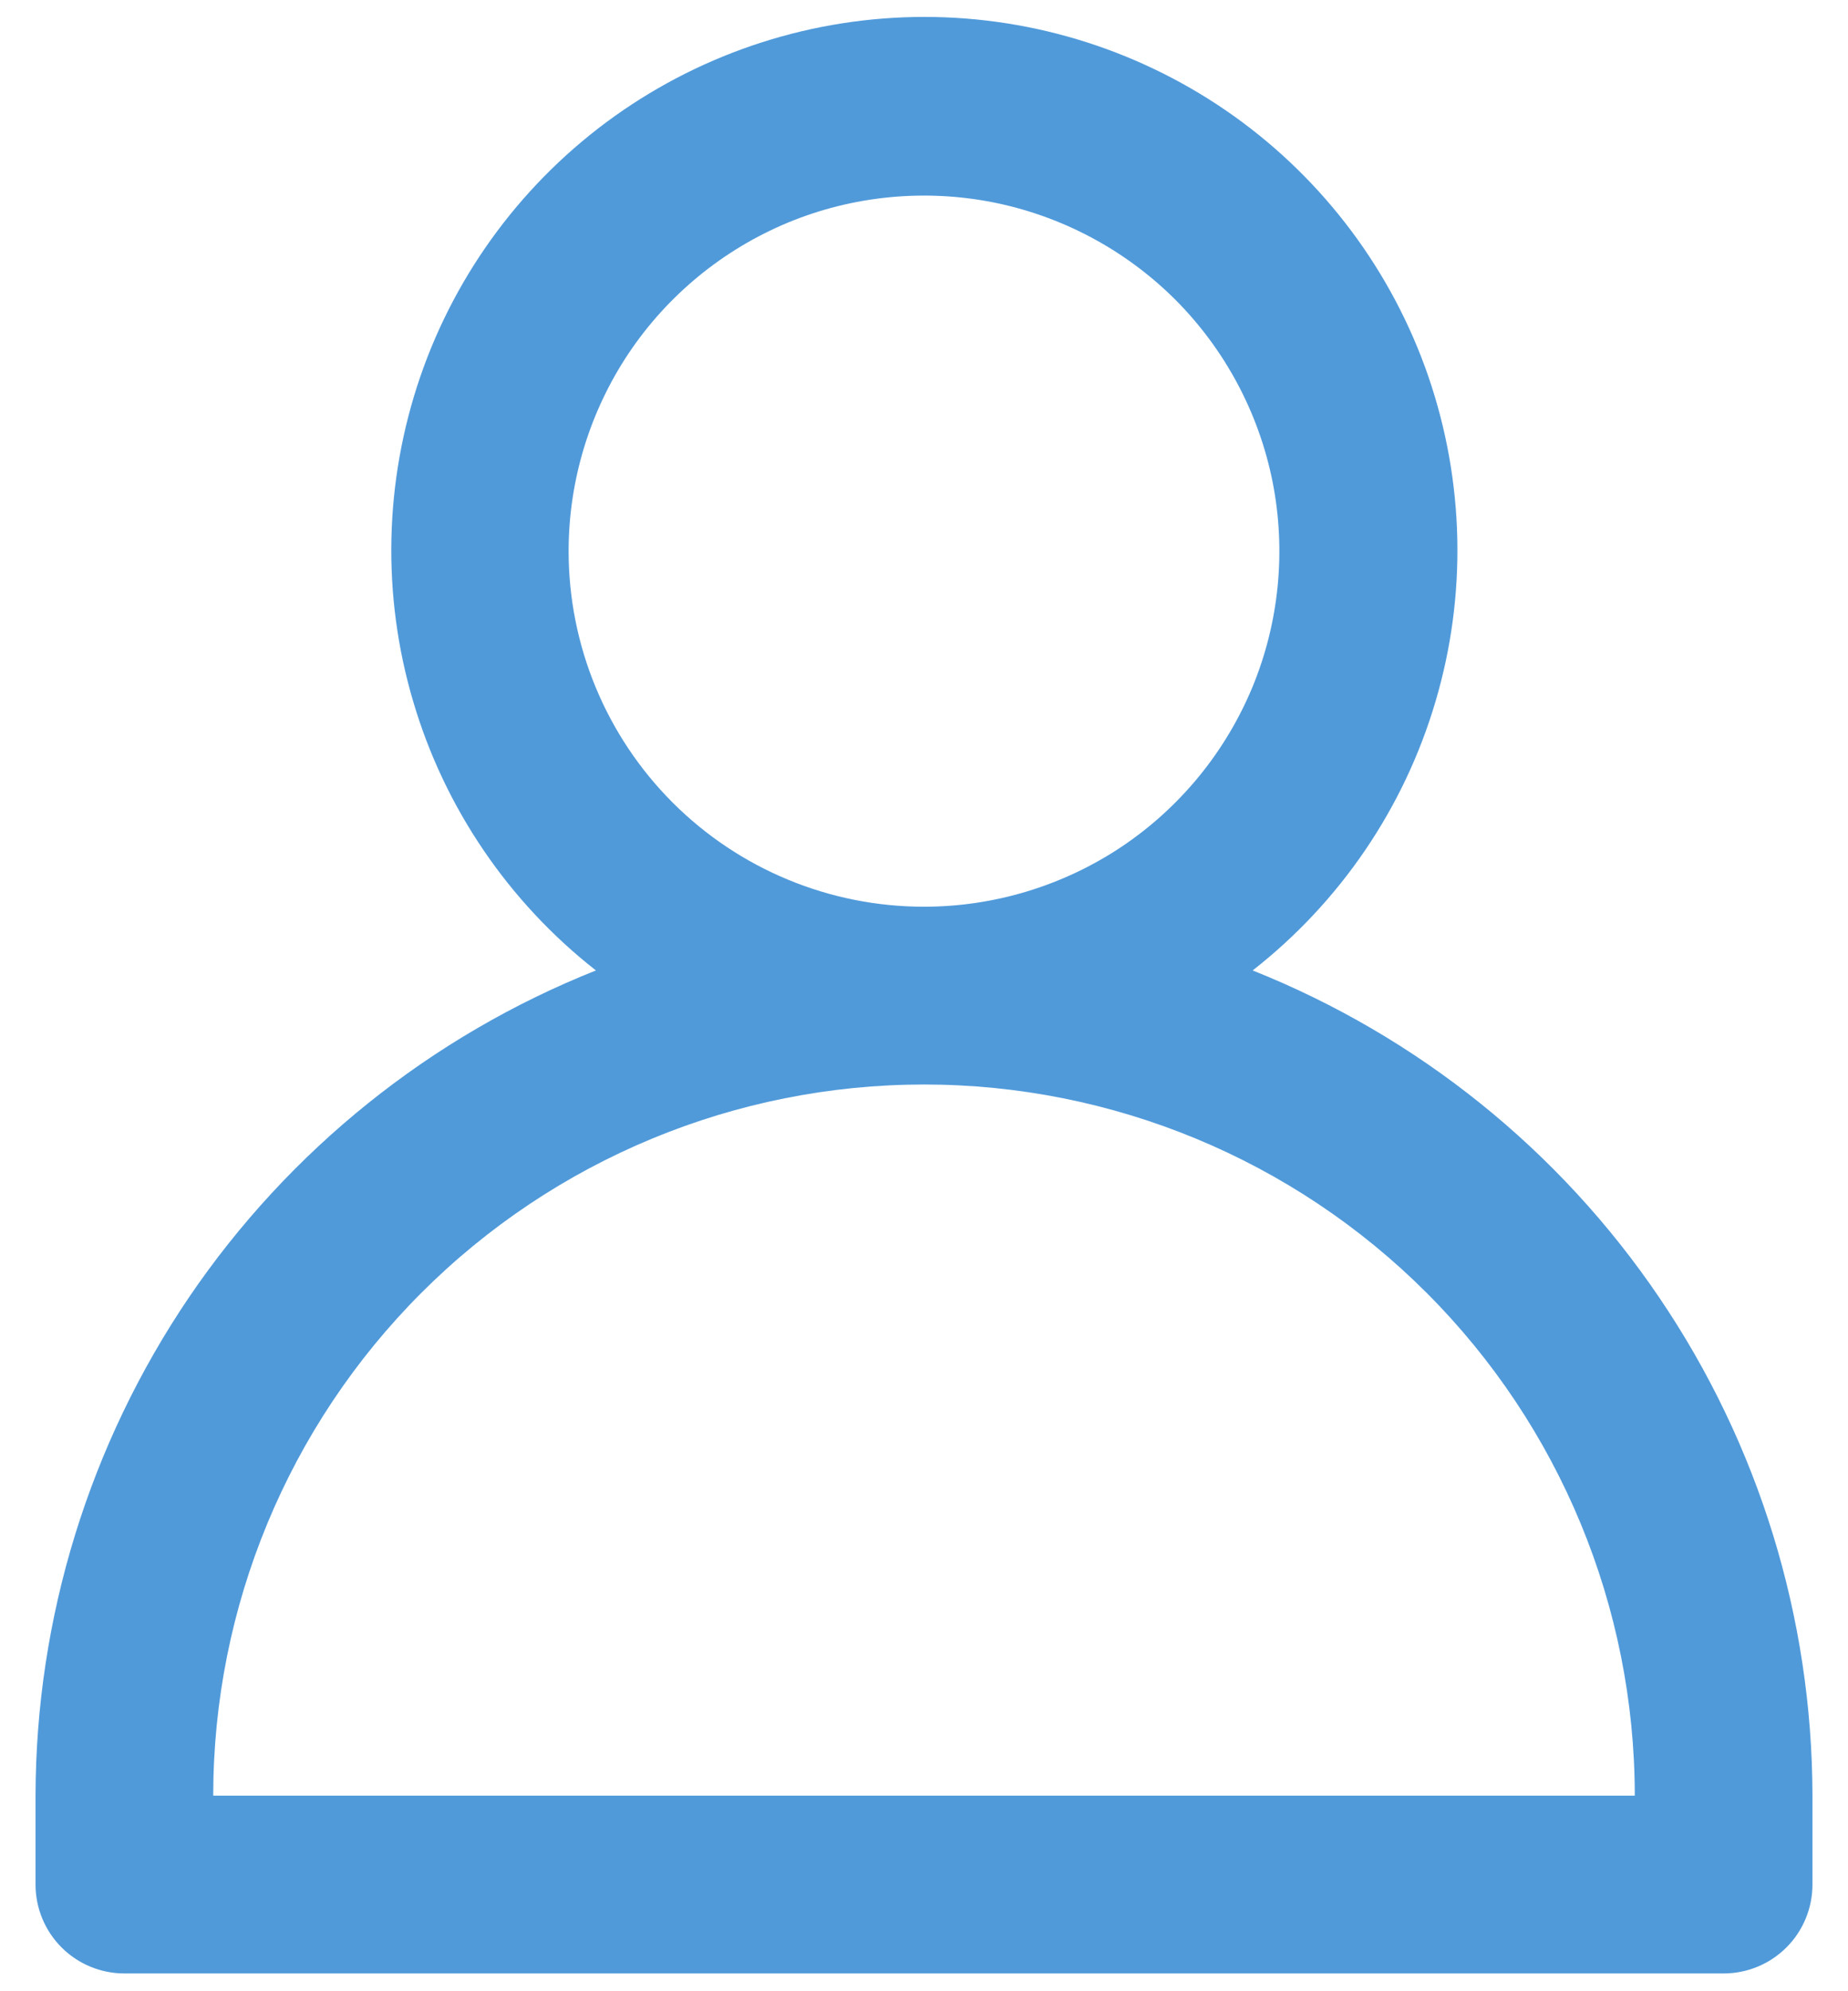 <svg width="13" height="14" viewBox="0 0 13 14" fill="none" xmlns="http://www.w3.org/2000/svg">
  <path d="M8.812 6.823C9.427 6.342 9.877 5.682 10.098 4.933C10.32 4.185 10.302 3.386 10.048 2.647C9.794 1.909 9.315 1.269 8.68 0.816C8.044 0.363 7.283 0.119 6.503 0.119C5.722 0.119 4.961 0.363 4.325 0.816C3.69 1.269 3.211 1.909 2.957 2.647C2.703 3.386 2.685 4.185 2.907 4.933C3.128 5.682 3.578 6.342 4.192 6.823C3.031 7.285 2.034 8.085 1.331 9.119C0.629 10.154 0.252 11.375 0.25 12.625V13.25C0.25 13.416 0.316 13.575 0.433 13.692C0.55 13.809 0.709 13.875 0.875 13.875H12.125C12.291 13.875 12.45 13.809 12.567 13.692C12.684 13.575 12.75 13.416 12.75 13.25V12.625C12.748 11.375 12.373 10.155 11.671 9.121C10.969 8.086 9.973 7.286 8.812 6.823ZM4 3.875C4 3.381 4.147 2.897 4.421 2.486C4.696 2.075 5.086 1.755 5.543 1.565C6 1.376 6.503 1.327 6.988 1.423C7.473 1.52 7.918 1.758 8.268 2.107C8.617 2.457 8.855 2.902 8.952 3.387C9.048 3.872 8.999 4.375 8.81 4.832C8.62 5.289 8.3 5.679 7.889 5.954C7.478 6.228 6.994 6.375 6.5 6.375C5.837 6.375 5.201 6.112 4.732 5.643C4.263 5.174 4 4.538 4 3.875ZM1.5 12.625C1.5 11.299 2.027 10.027 2.964 9.09C3.902 8.152 5.174 7.625 6.5 7.625C7.826 7.625 9.098 8.152 10.036 9.09C10.973 10.027 11.5 11.299 11.5 12.625H1.5Z" fill="#509ADA"/>
</svg>